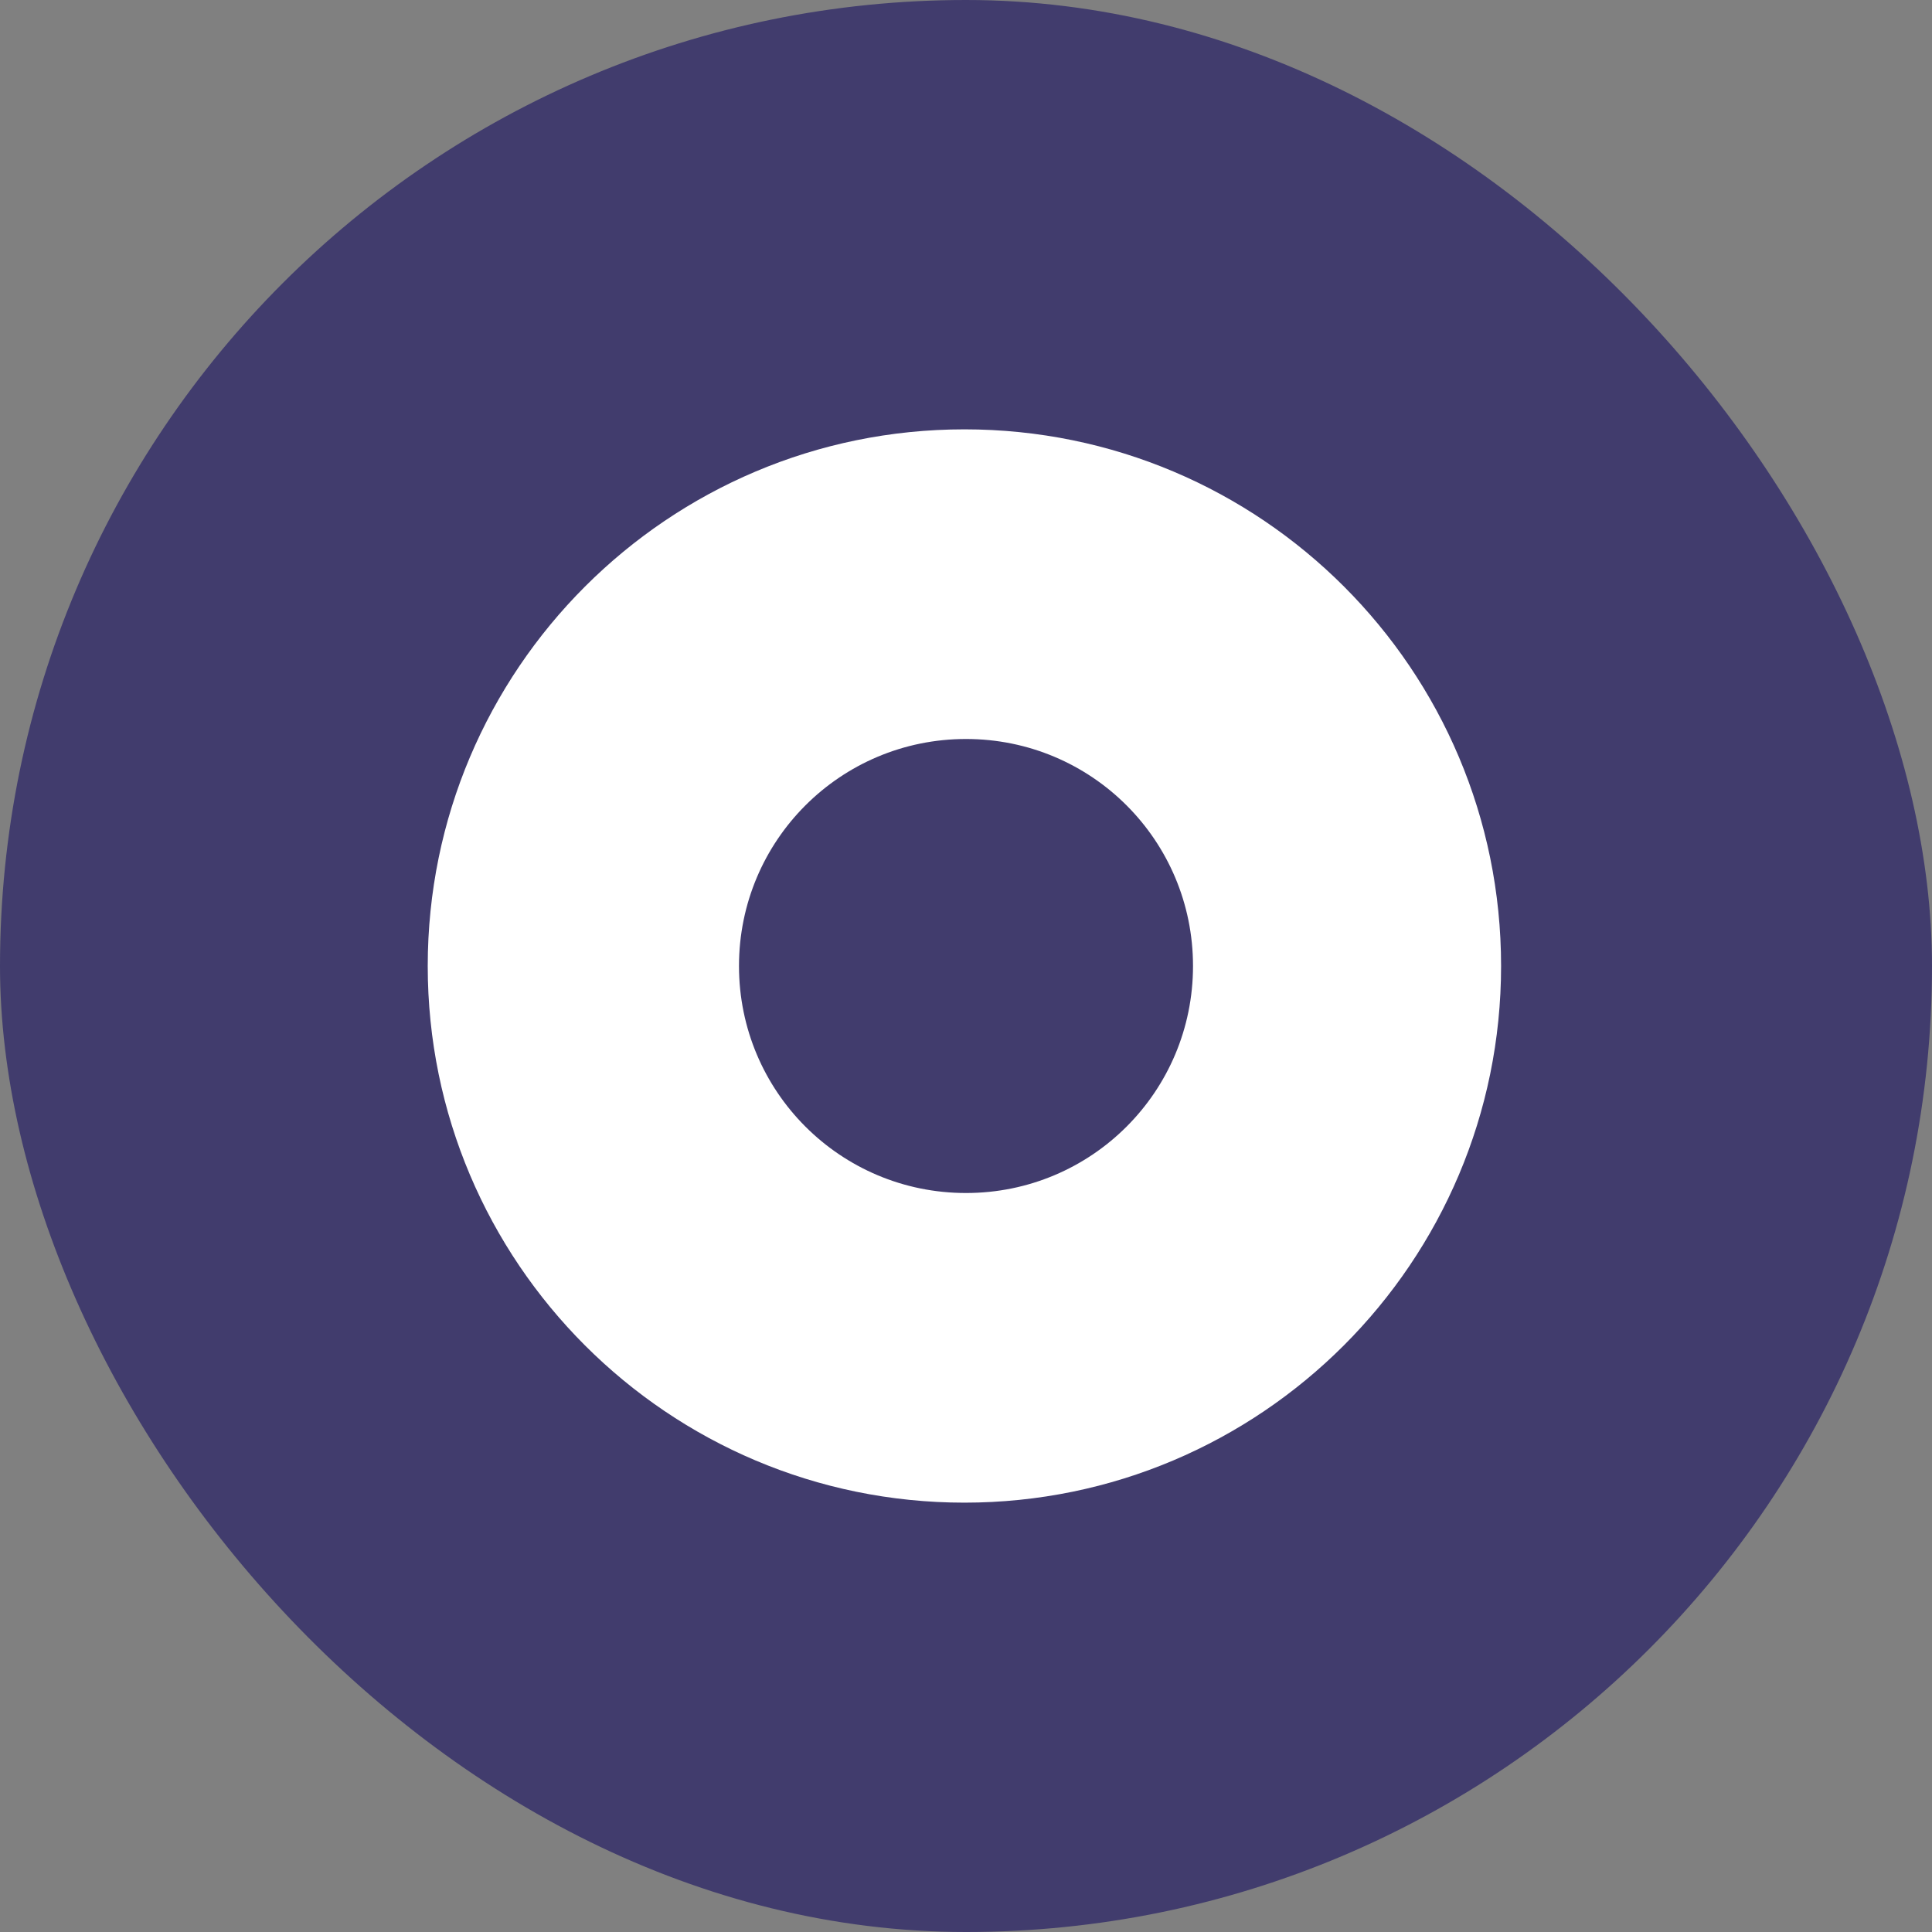 <svg width="48" height="48" viewBox="0 0 48 48" fill="none" xmlns="http://www.w3.org/2000/svg">
<rect x="0" y="0" width="48" height="48" fill="#808080" stroke="none"/>
<rect width="48" height="48" rx="24" fill="#413C6D"/>
<path d="M23.96 10.667C16.6 10.667 10.627 16.64 10.627 24C10.627 31.36 16.6 37.333 23.96 37.333C31.32 37.333 37.294 31.36 37.294 24C37.294 16.64 31.334 10.667 23.96 10.667ZM24 29.64C20.88 29.64 18.36 27.12 18.36 24C18.36 20.88 20.88 18.36 24 18.36C27.12 18.36 29.64 20.88 29.64 24C29.64 27.12 27.12 29.64 24 29.64Z" fill="white"/>
</svg>
